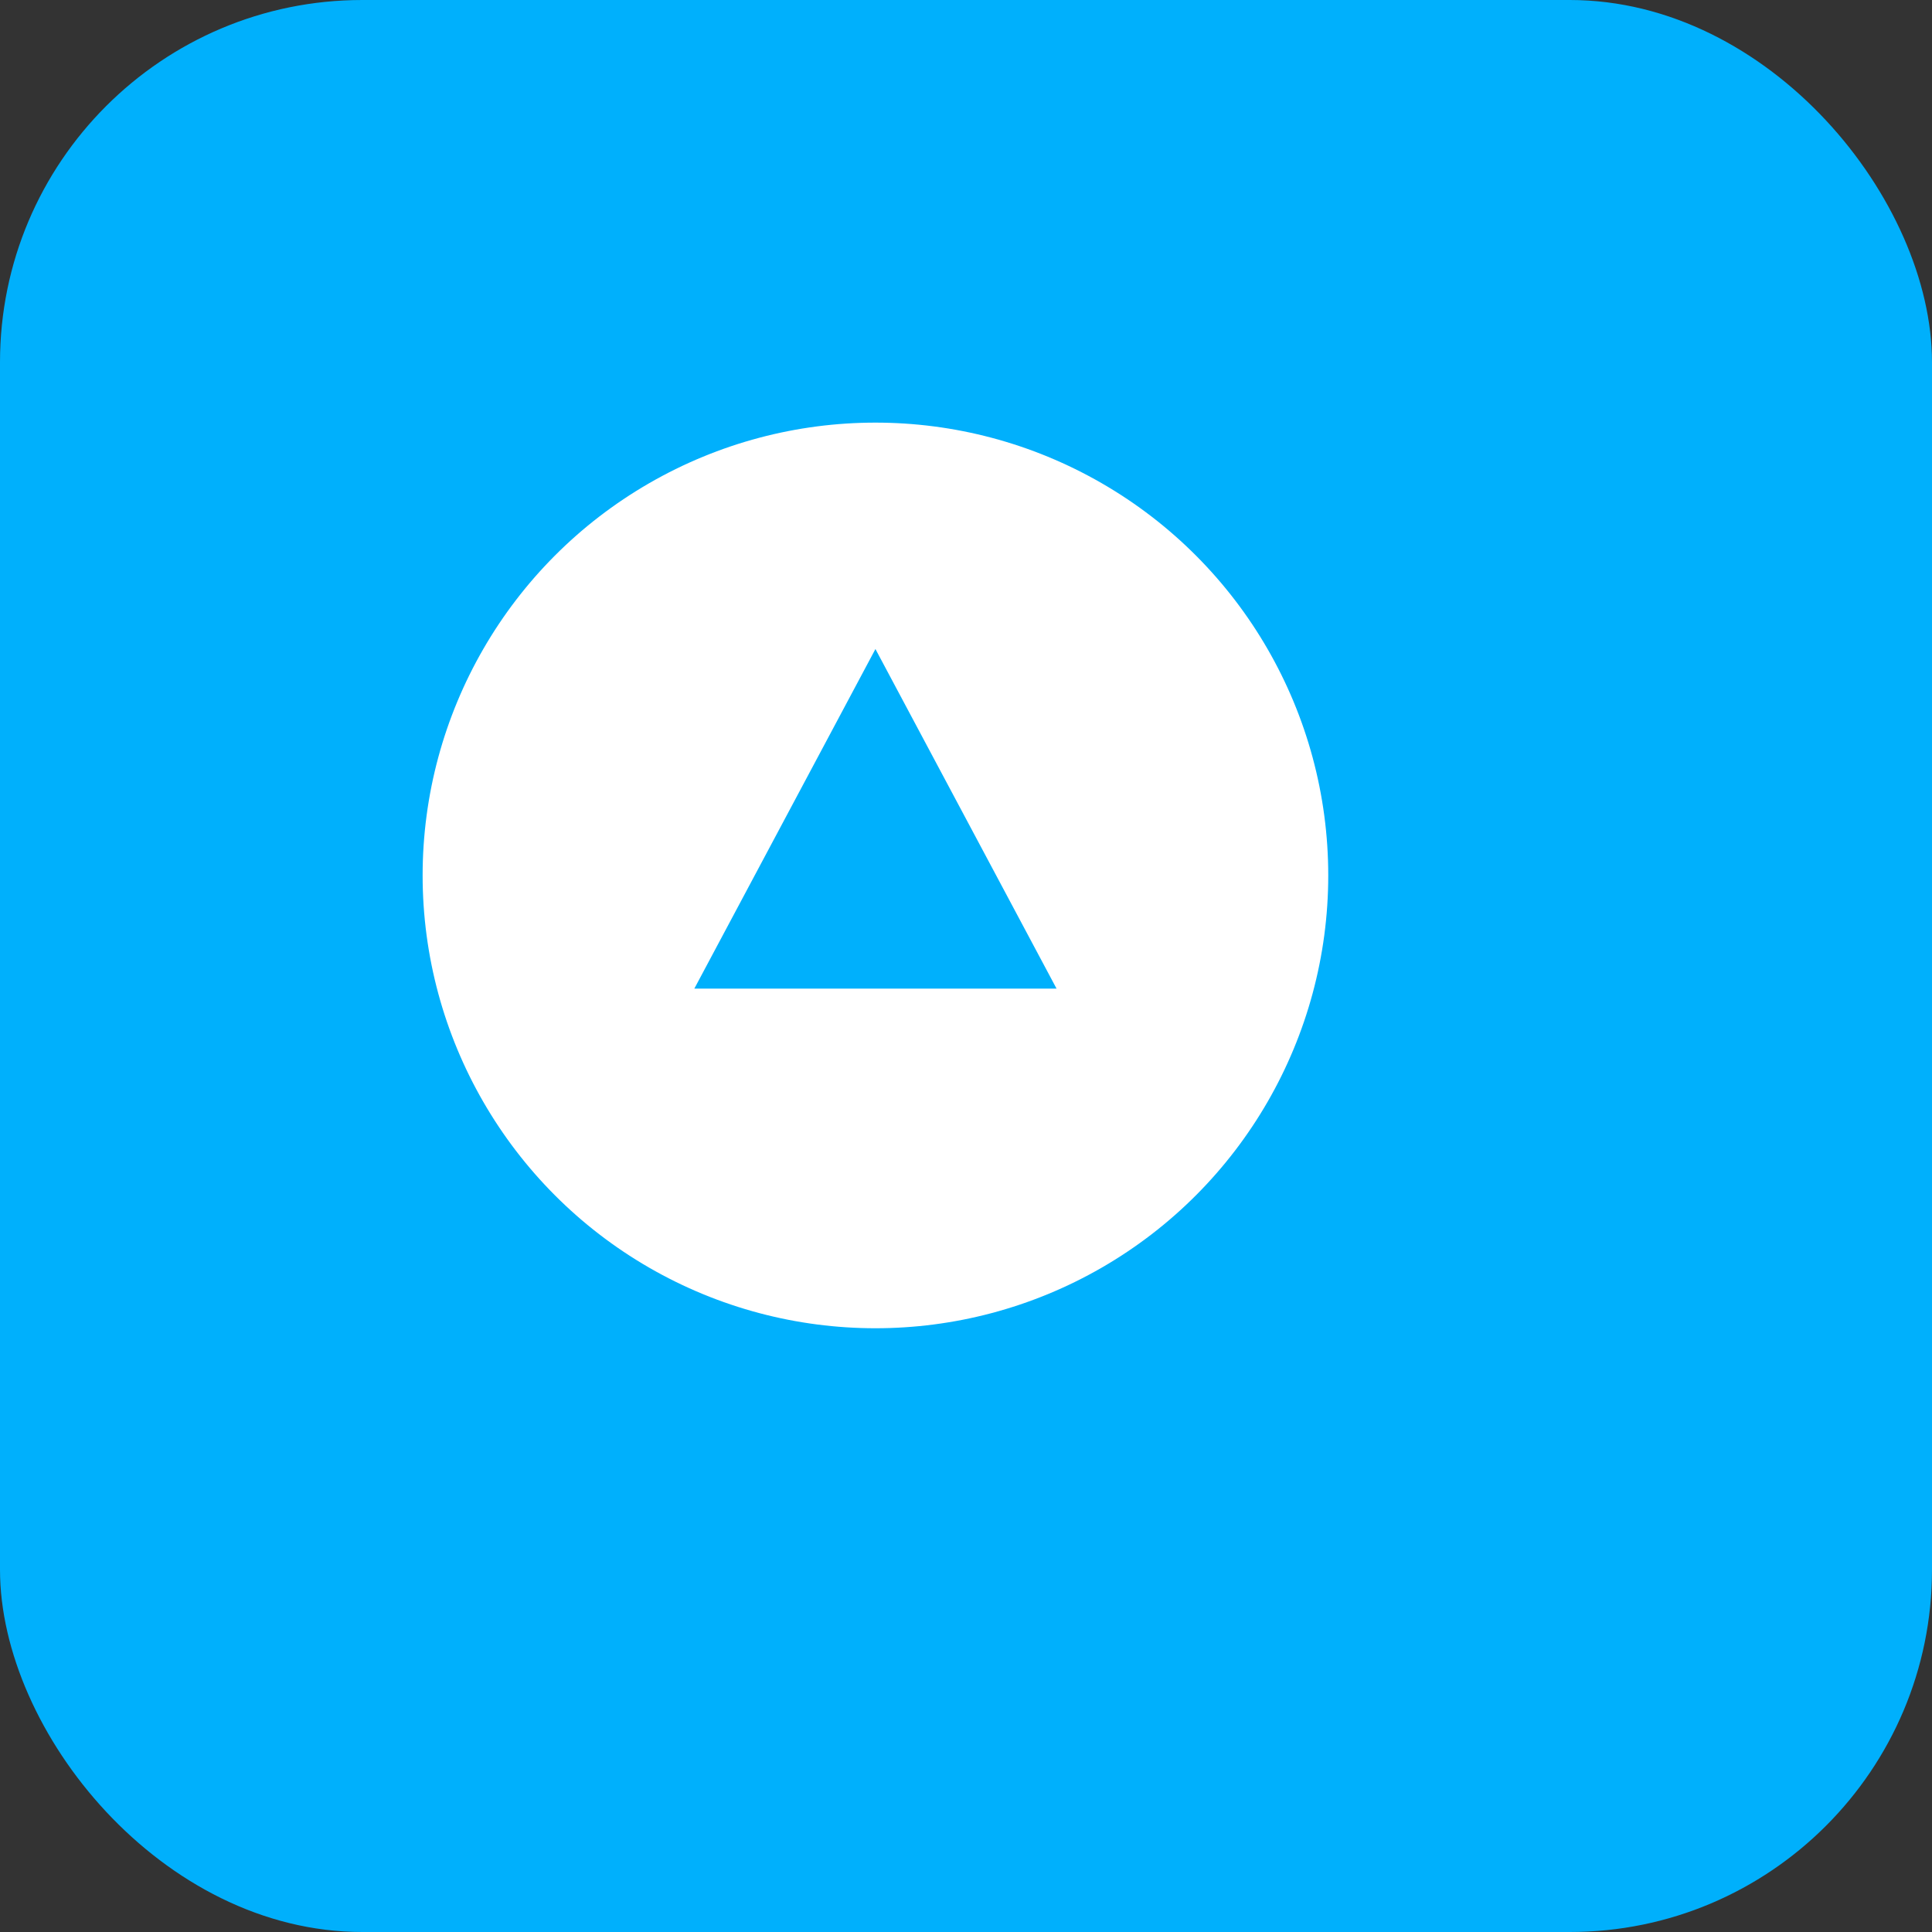 <svg xmlns="http://www.w3.org/2000/svg" viewBox="0 0 64 64">
  <rect x="0" y="0" width="64" height="64" fill="#333333" stroke="none"/>
  <rect width="100%" height="100%" rx="12" fill="#00b0fc"/>
  <g transform="translate(8,8) scale(.75)">
    <circle cx="28" cy="28" r="20" fill="#fff"/>
    <path d="M20 33 L28 18 L36 33 Z" fill="#00b0fc"/>
  </g>
</svg>
